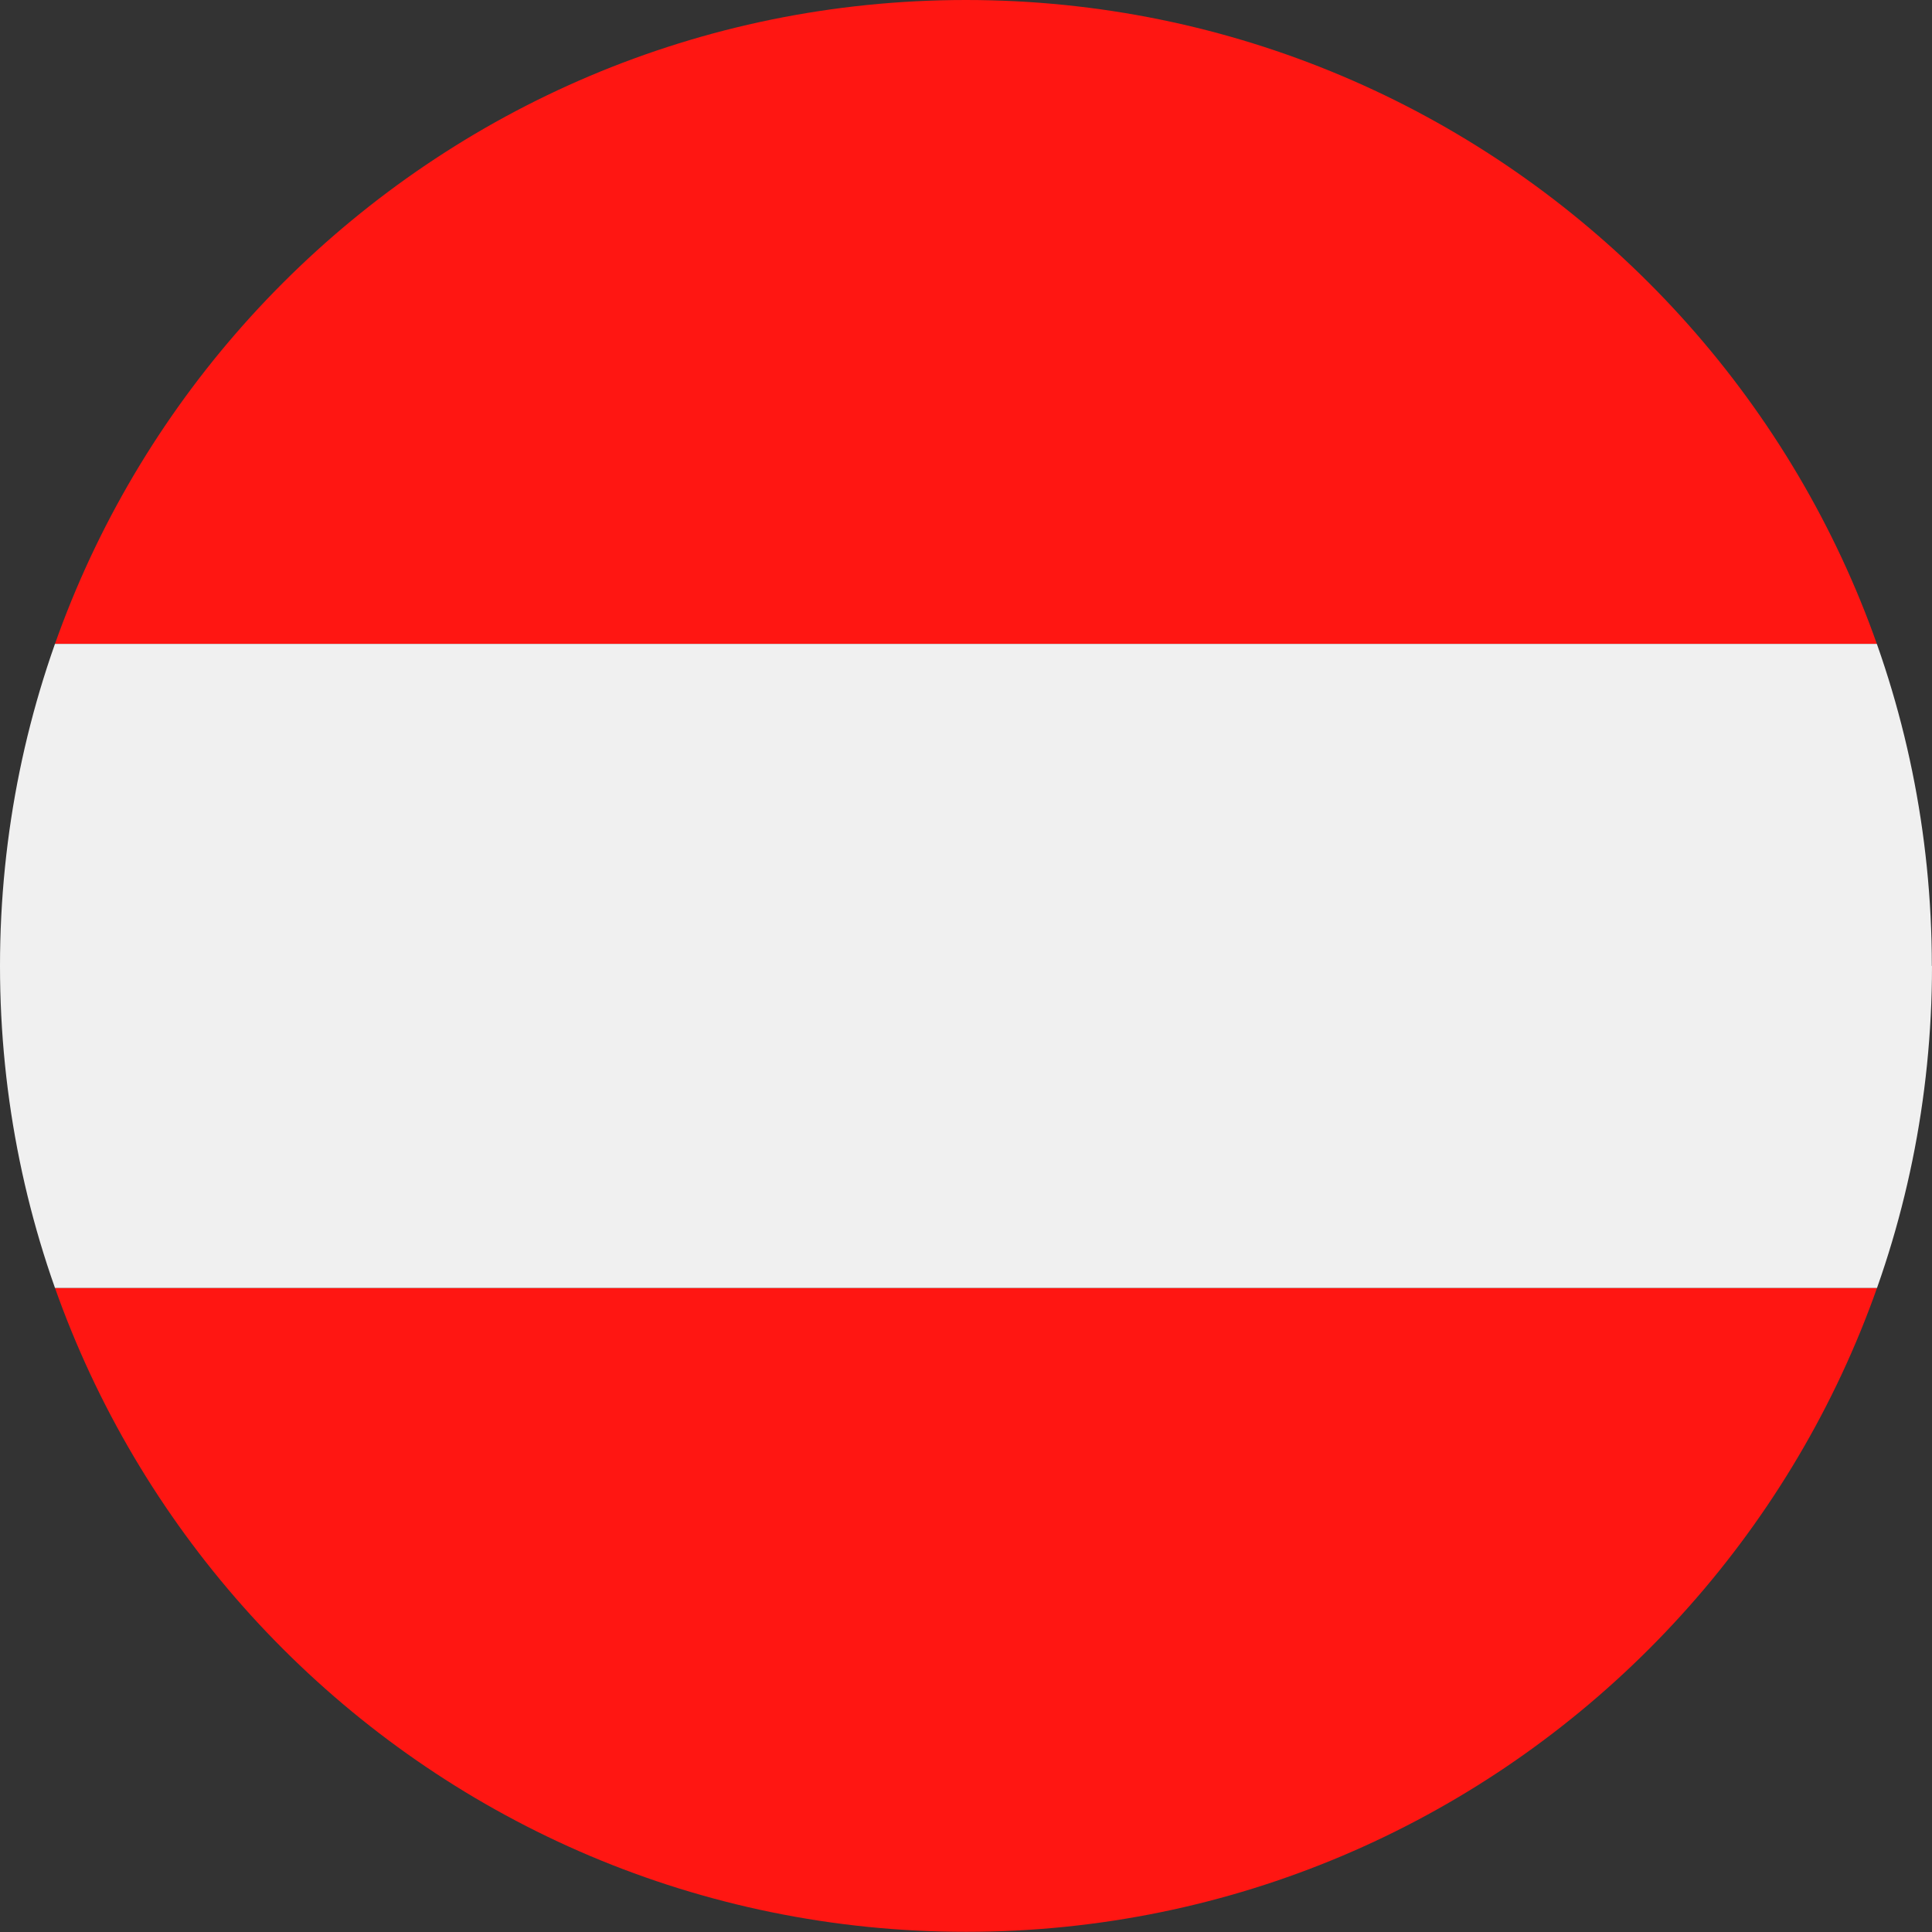 <svg viewBox="0 0 113.39 113.39" xmlns:xlink="http://www.w3.org/1999/xlink" xmlns="http://www.w3.org/2000/svg" data-name="Layer 2" id="Layer_2">
  <rect x="0" y="0" width="113.39" height="113.39" fill="#333333" stroke="none"/>
  <defs>
    <style>
      .cls-1 {
        fill: none;
      }

      .cls-2 {
        fill: #ff1612;
      }

      .cls-2, .cls-3 {
        fill-rule: evenodd;
      }

      .cls-3 {
        fill: #f0f0f0;
      }

      .cls-4 {
        clip-path: url(#clippath);
      }
    </style>
    <clipPath id="clippath">
      <path d="M113.39,56.69c0,31.31-25.38,56.69-56.69,56.69S0,88,0,56.69,25.38,0,56.69,0s56.69,25.38,56.69,56.69Z" class="cls-1"></path>
    </clipPath>
  </defs>
  <g data-name="Page 1" id="Page_1">
    <g class="cls-4">
      <g>
        <path d="M-28.35,0h170.08v37.79H-28.35V0h0ZM141.74,75.59v37.79H-28.35v-37.79h170.08Z" class="cls-2"></path>
        <polygon points="-28.35 37.79 141.74 37.79 141.74 75.59 -28.35 75.59 -28.35 37.79 -28.35 37.79" class="cls-3"></polygon>
      </g>
    </g>
  </g>
</svg>